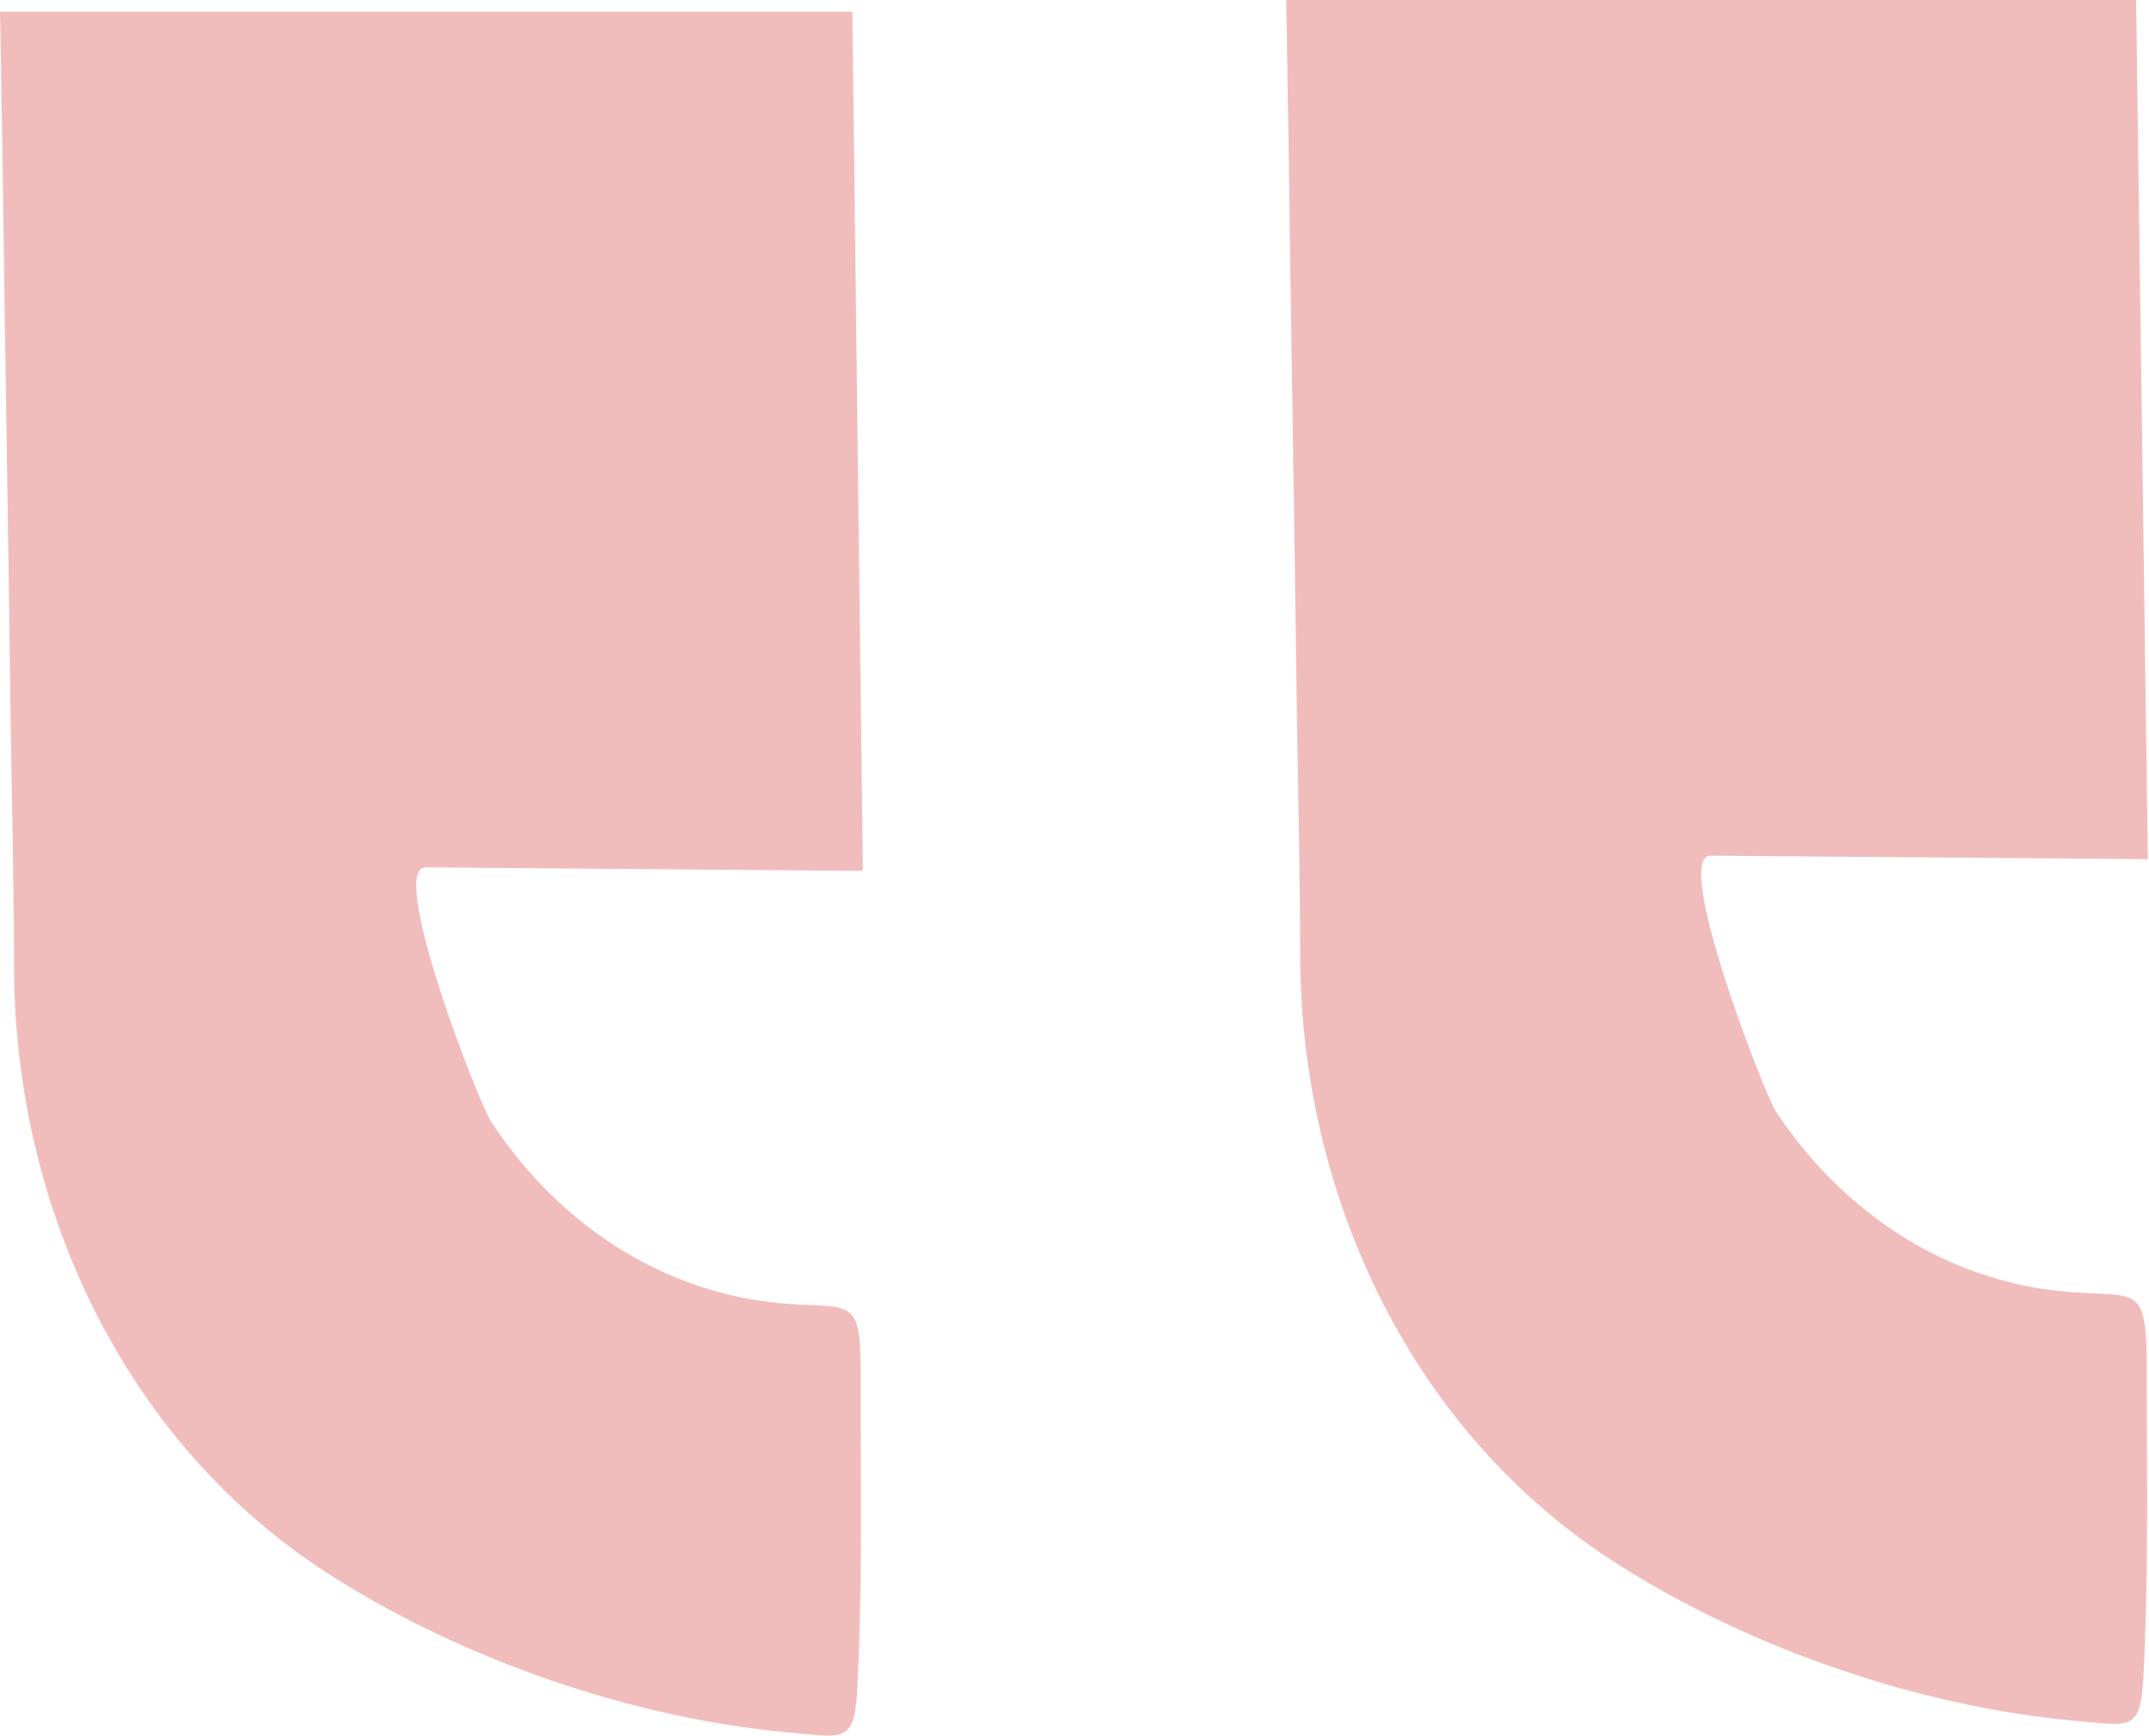 <?xml version="1.0" encoding="utf-8"?>
<!-- Generator: Adobe Illustrator 23.0.3, SVG Export Plug-In . SVG Version: 6.00 Build 0)  -->
<svg version="1.1" id="Layer_1" xmlns="http://www.w3.org/2000/svg" xmlns:xlink="http://www.w3.org/1999/xlink" x="0px" y="0px"
	 viewBox="0 0 183.8 148.5" style="enable-background:new 0 0 183.8 148.5;" xml:space="preserve">
<style type="text/css">
	.st0{fill:#F1BDBC;}
</style>
<g>
	<path class="st0" d="M36.4,74.2c0.3,0,37.4,0.3,37.4,0.3L72.9,1H0c0.1,3.8,0.1,7.6,0.2,11.4c0.2,16.1,0.5,32.2,0.7,48.3
		c0.1,7.5,0.3,15,0.3,22.5c0.2,20.5,9.7,40.6,27.3,51.7c11.2,7.1,25.6,12.1,38.9,13.3c4.6,0.4,5.6,1,5.9-3.3
		c0.5-9.3,0.3-18.6,0.3-28c0-6.1-1.1-4.9-6.7-5.4c-10.3-0.9-19.1-6.8-24.8-15.4C41,94.6,33.1,74.2,36.4,74.2z"/>
	<path class="st0" d="M176.7,110.5c-10.3-0.9-19.1-6.8-24.8-15.4c-1-1.5-8.9-21.9-5.6-21.9c0.3,0,37.4,0.3,37.4,0.3l-1-73.5H110
		c0.1,3.8,0.1,7.6,0.2,11.4c0.2,16.1,0.5,32.2,0.7,48.3c0.1,7.5,0.3,15,0.3,22.5c0.2,20.5,9.7,40.6,27.3,51.7
		c11.2,7.1,25.6,12.1,38.9,13.3c4.6,0.4,5.6,1,5.9-3.3c0.5-9.3,0.3-18.6,0.3-28C183.5,109.8,182.4,111,176.7,110.5z"/>
</g>
</svg>
